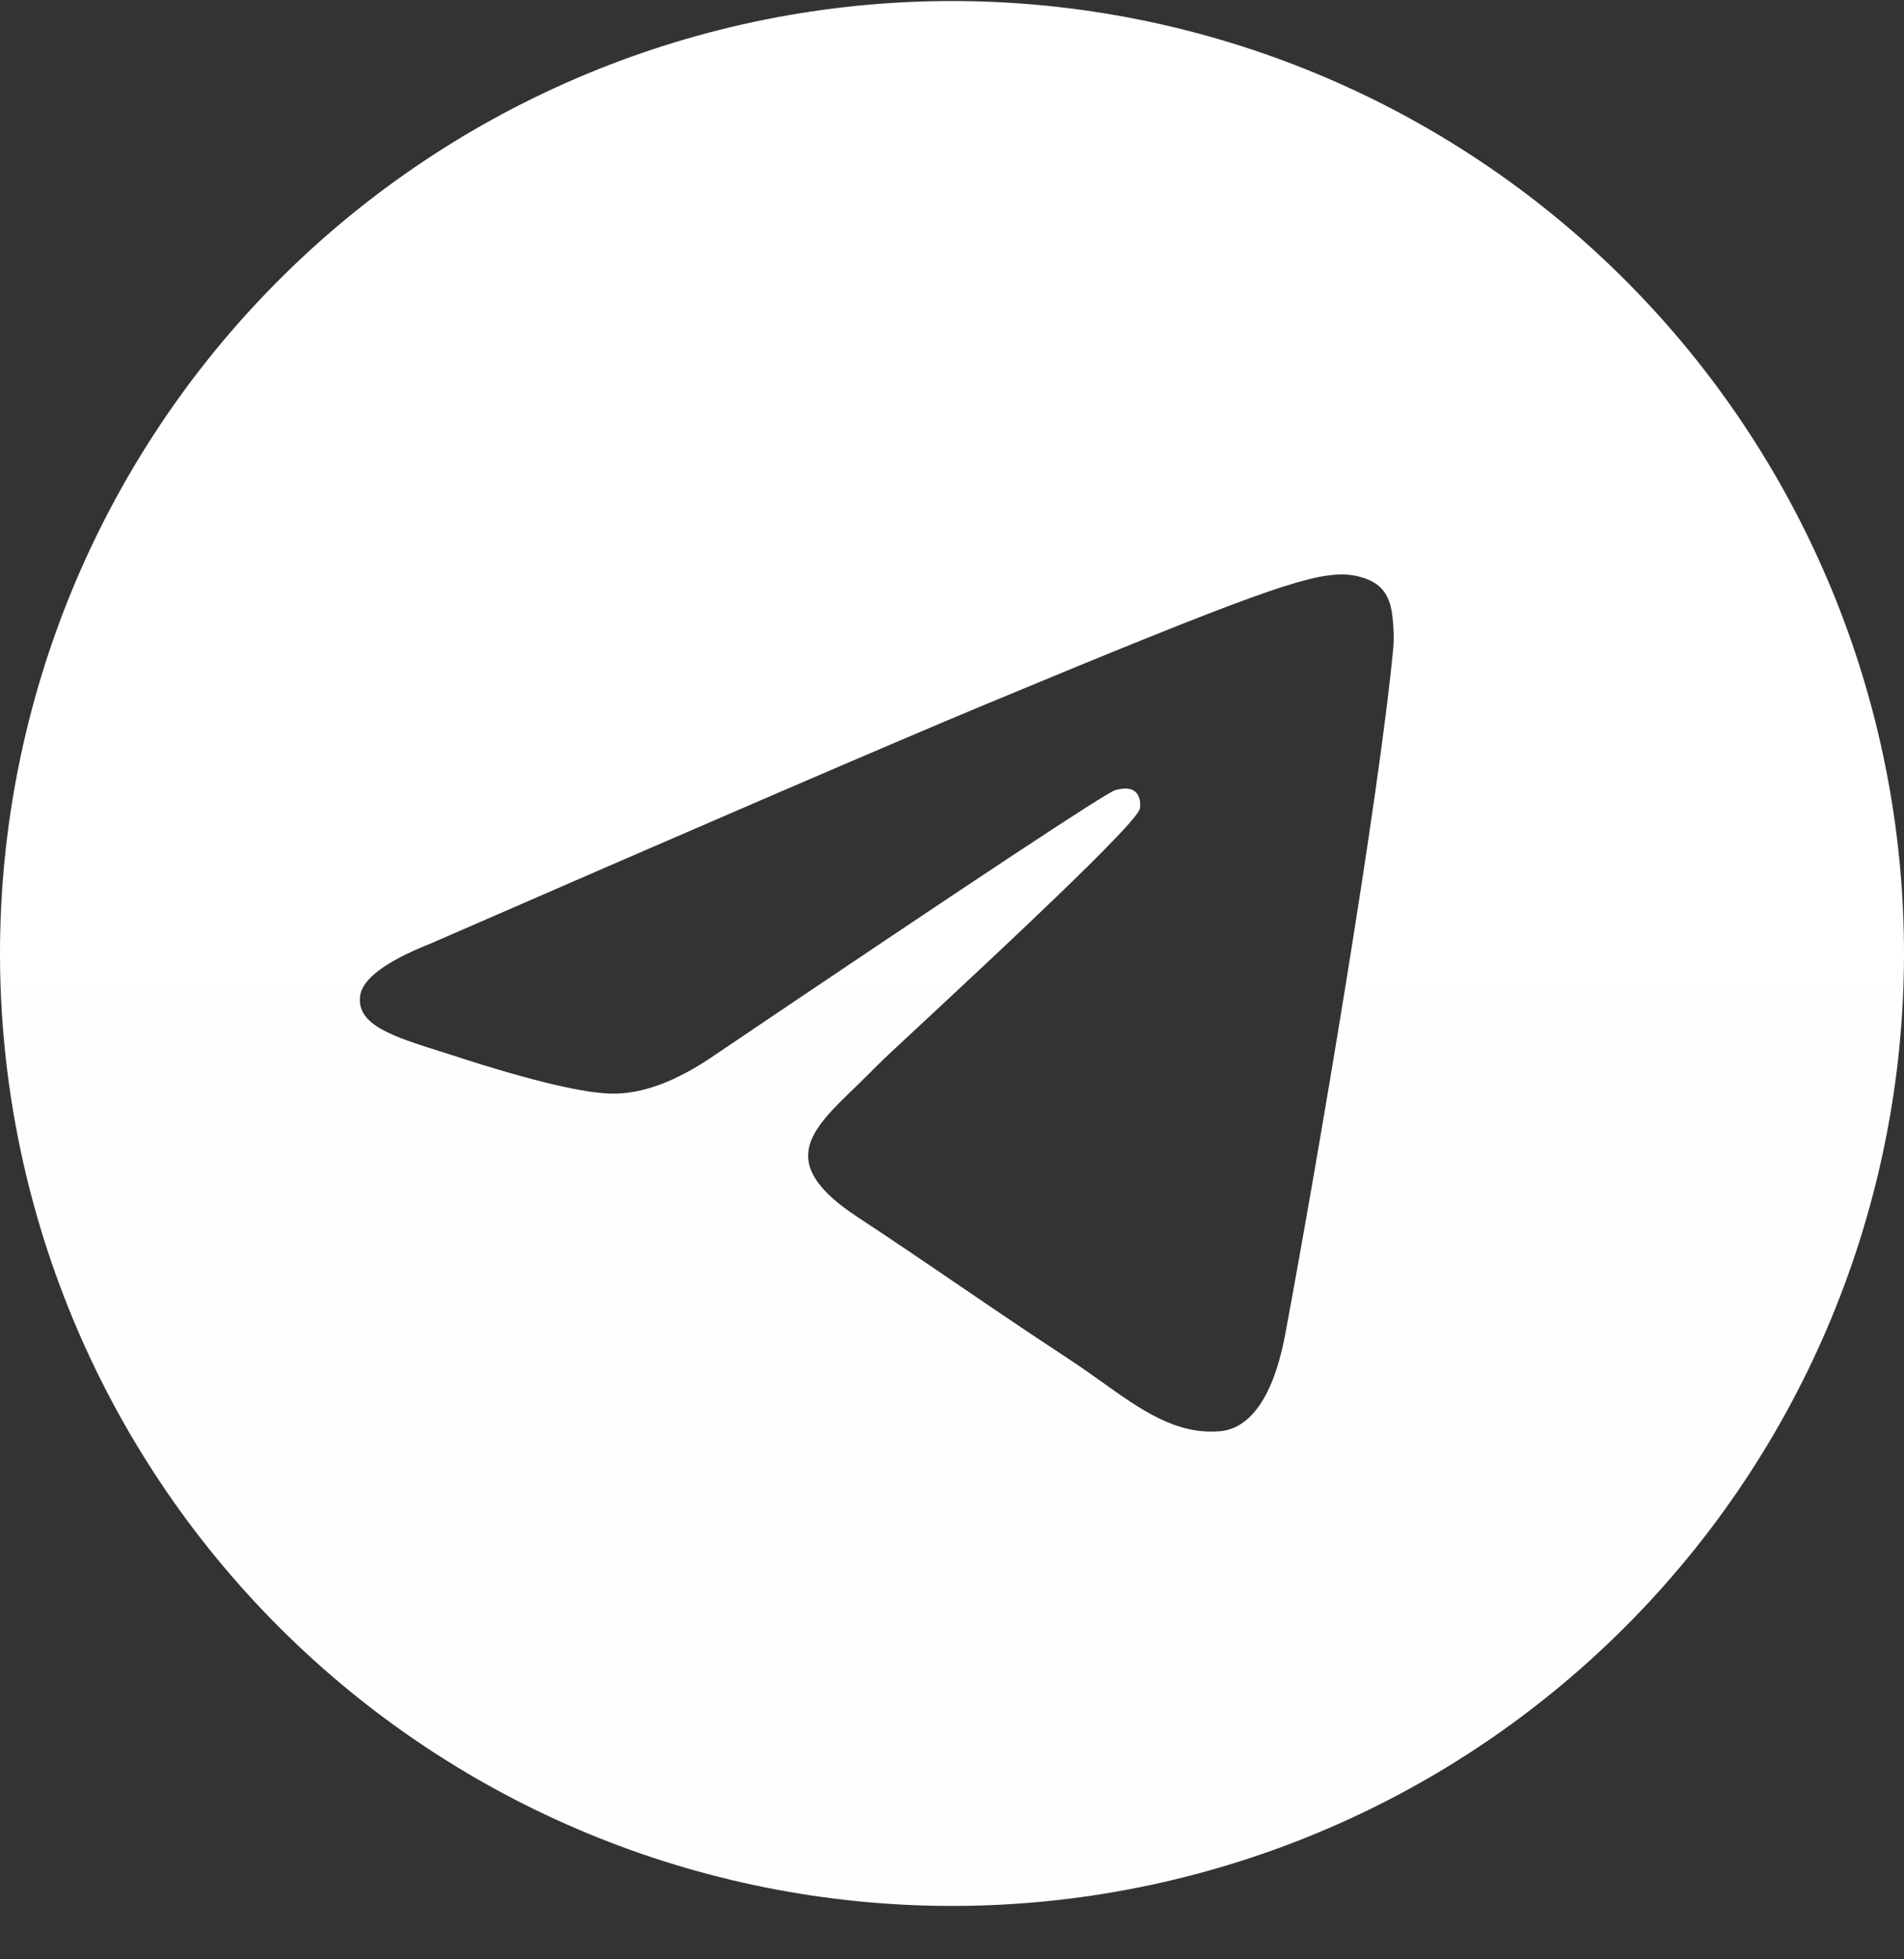<?xml version="1.0" encoding="UTF-8"?> <svg xmlns="http://www.w3.org/2000/svg" width="35" height="36" viewBox="0 0 35 36" fill="none"><rect x="0" y="0" width="35" height="36" fill="#333333" stroke="none"/> <path fill-rule="evenodd" clip-rule="evenodd" d="M5.127 5.145C8.405 1.864 12.86 0.019 17.5 0.019C22.14 0.019 26.595 1.864 29.873 5.145C33.154 8.425 35 12.88 35 17.519C35 22.158 33.154 26.613 29.873 29.893C26.595 33.174 22.14 35.019 17.5 35.019C12.86 35.019 8.405 33.174 5.127 29.893C1.846 26.613 0 22.158 0 17.519C0.001 12.878 1.845 8.427 5.127 5.145ZM18.126 12.938C16.425 13.646 13.024 15.111 7.921 17.334C7.093 17.663 6.658 17.986 6.62 18.301C6.552 18.833 7.219 19.043 8.124 19.328C8.248 19.367 8.377 19.407 8.509 19.451C9.403 19.741 10.607 20.081 11.23 20.094C11.799 20.107 12.43 19.873 13.128 19.393C17.896 16.176 20.355 14.549 20.51 14.514C20.62 14.49 20.77 14.458 20.871 14.549C20.975 14.64 20.964 14.812 20.953 14.859C20.889 15.14 18.281 17.564 16.924 18.826C16.497 19.223 16.194 19.505 16.133 19.569C15.995 19.711 15.855 19.846 15.721 19.976C14.891 20.776 14.268 21.376 15.755 22.356C16.477 22.831 17.052 23.223 17.628 23.615C18.245 24.036 18.863 24.456 19.66 24.979C19.865 25.114 20.061 25.253 20.252 25.389C20.976 25.906 21.627 26.37 22.433 26.296C22.9 26.253 23.384 25.813 23.628 24.502C24.207 21.402 25.348 14.687 25.61 11.92C25.635 11.678 25.605 11.367 25.583 11.231C25.558 11.095 25.509 10.901 25.334 10.757C25.123 10.587 24.801 10.551 24.656 10.554C23.997 10.566 22.988 10.917 18.126 12.938Z" fill="url(#paint0_linear_36_353)"></path> <defs> <linearGradient id="paint0_linear_36_353" x1="1750" y1="0.019" x2="1750" y2="3500.02" gradientUnits="userSpaceOnUse"> <stop stop-color="white"></stop> <stop offset="1" stop-color="#229ED9"></stop> </linearGradient> </defs> </svg> 